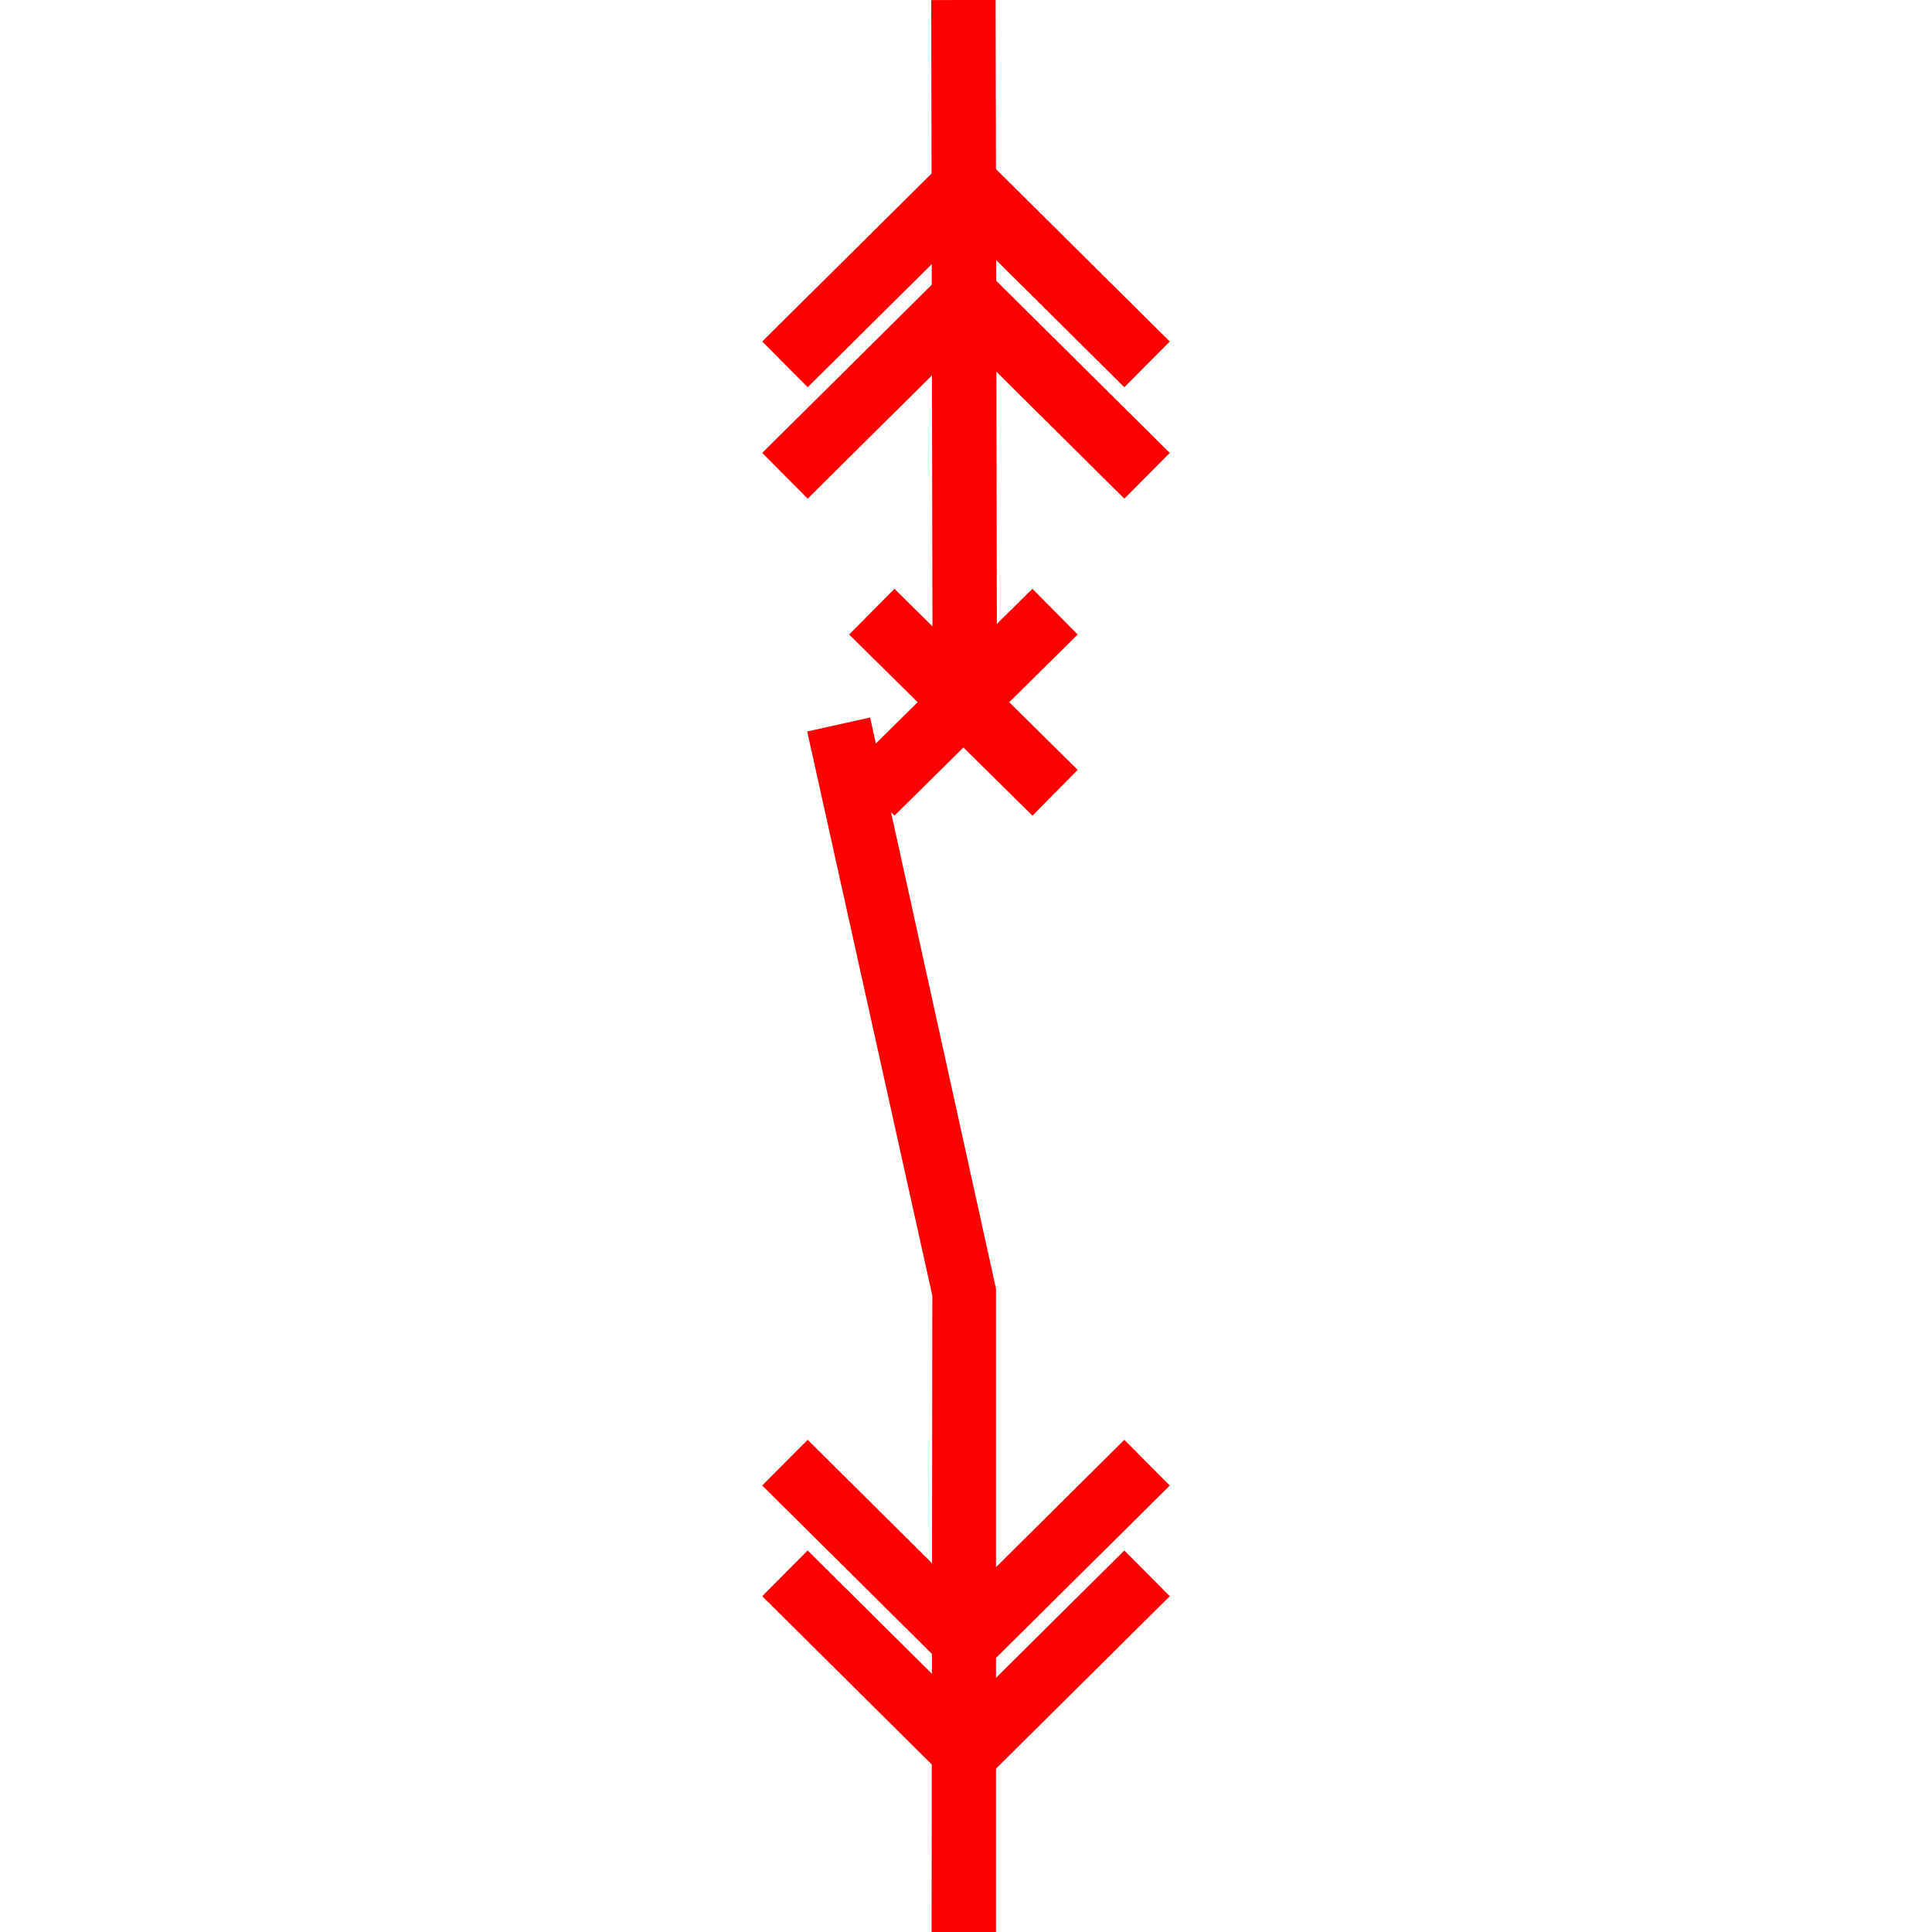 <?xml version="1.0" encoding="UTF-8"?>
<svg width="21px" height="21px" viewBox="0 0 21 21" version="1.1" xmlns="http://www.w3.org/2000/svg" xmlns:xlink="http://www.w3.org/1999/xlink">
    <!-- Generator: Sketch 63 (92445) - https://sketch.com -->
    <title>5</title>
    <desc>Created with Sketch.</desc>
    <g id="页面1" stroke="none" stroke-width="1" fill="none" fill-rule="evenodd">
        <g id="jiexiantu" transform="translate(-414, -29)" fill="#FF0000" fill-rule="nonzero">
            <g id="编组" transform="translate(29, 29)">
                <g id="5" transform="translate(392.5, 0)">
                    <polygon id="路径" points="1.958 7.799 3.326 14.008 3.326 21 2.626 21 2.634 14.084 1.274 7.951"></polygon>
                    <polygon id="路径" points="2.222 6.4 4.214 8.368 3.722 8.866 1.73 6.897"></polygon>
                    <polygon id="路径" points="3.722 6.4 4.214 6.897 2.222 8.866 1.73 8.368"></polygon>
                    <polygon id="路径" points="3.322 -0.001 3.337 7.632 2.637 7.634 2.622 0.001"></polygon>
                    <polygon id="路径" points="3.223 1.736 5.215 3.712 4.721 4.209 2.729 2.233"></polygon>
                    <polygon id="路径" points="2.777 1.736 3.271 2.233 1.279 4.209 0.785 3.712"></polygon>
                    <polygon id="路径" points="3.223 2.947 5.215 4.923 4.721 5.42 2.729 3.444"></polygon>
                    <polygon id="路径" points="2.777 2.947 3.271 3.444 1.279 5.42 0.785 4.923"></polygon>
                    <polygon id="路径" points="4.721 16.853 5.215 17.35 3.223 19.327 2.729 18.83"></polygon>
                    <polygon id="路径" points="1.279 16.853 3.271 18.83 2.777 19.327 0.785 17.35"></polygon>
                    <polygon id="路径" points="4.721 15.65 5.215 16.147 3.223 18.123 2.729 17.627"></polygon>
                    <polygon id="路径" points="1.279 15.65 3.271 17.627 2.777 18.123 0.785 16.147"></polygon>
                </g>
            </g>
        </g>
    </g>
</svg>